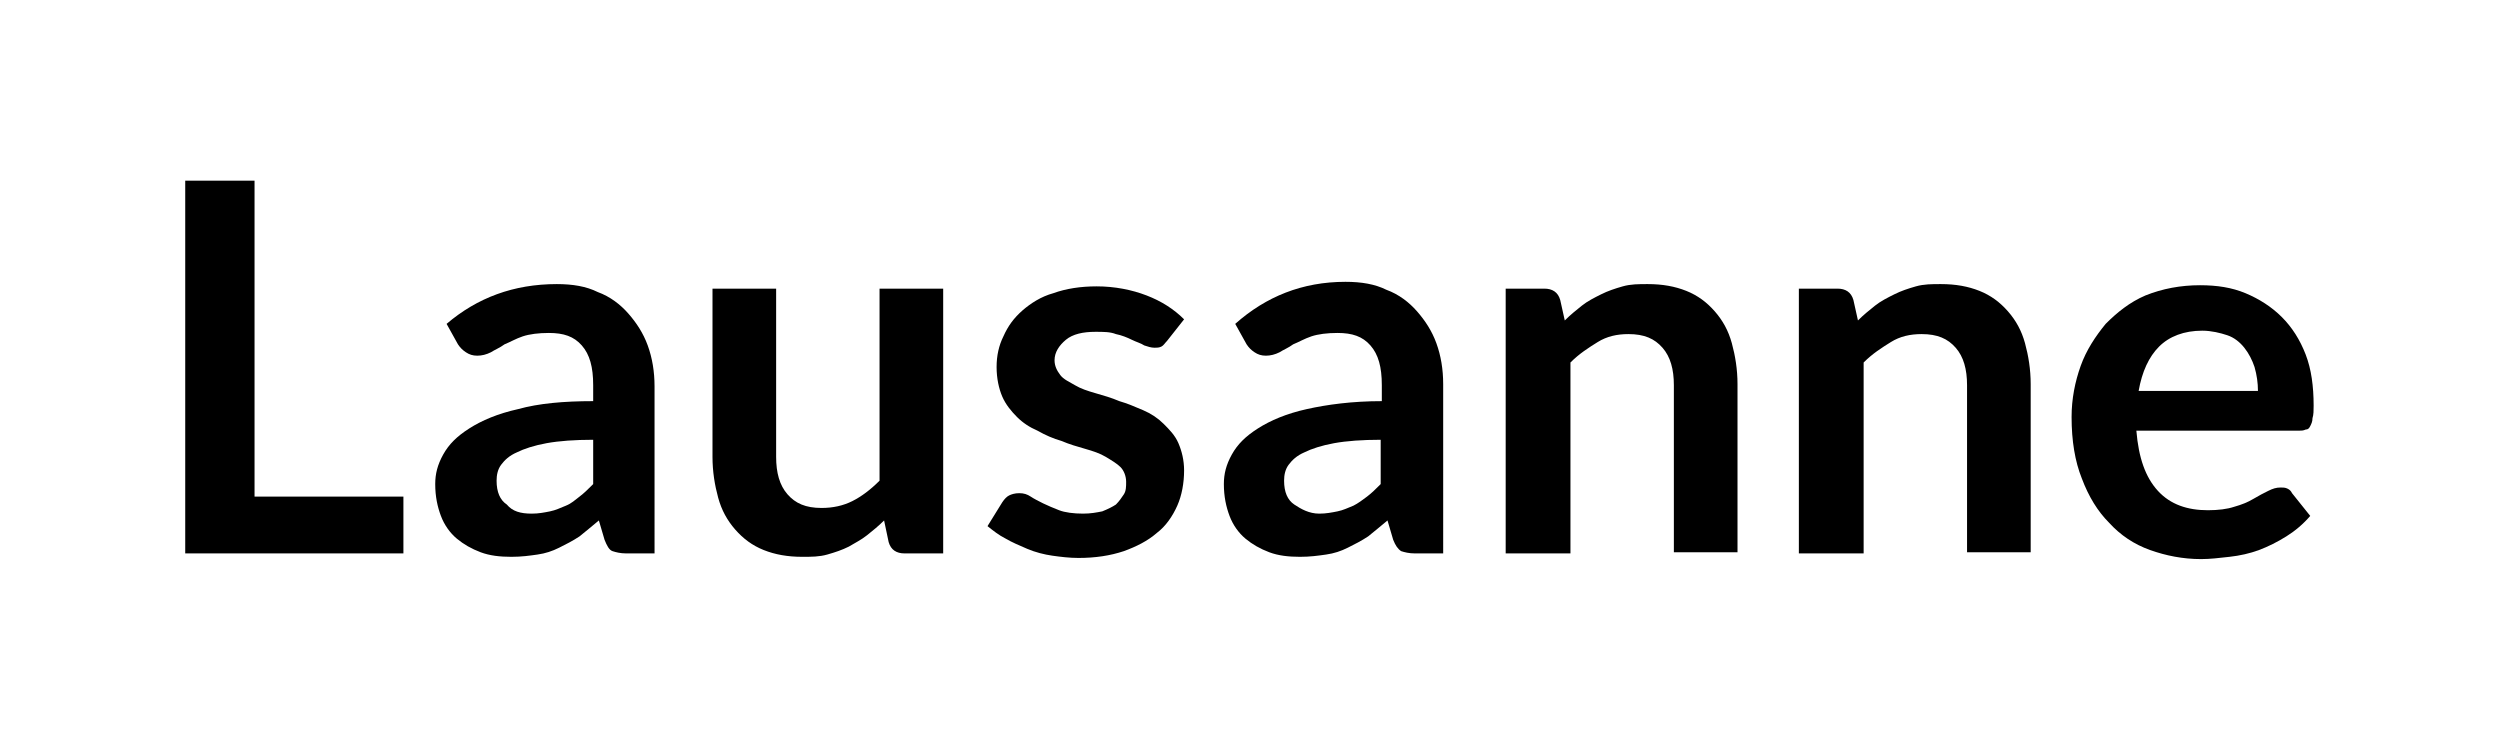 <?xml version="1.0" encoding="utf-8"?>
<!-- Generator: Adobe Illustrator 26.0.3, SVG Export Plug-In . SVG Version: 6.00 Build 0)  -->
<svg version="1.1" id="Layer_1" xmlns="http://www.w3.org/2000/svg" xmlns:xlink="http://www.w3.org/1999/xlink" x="0px" y="0px"
	 viewBox="0 0 220 65" style="enable-background:new 0 0 220 65;" xml:space="preserve">
<g>
	<path d="M22.4,43.7h13.1v5H16.3V15.9h6.1V43.7z"/>
	<path d="M57.6,48.7h-2.5c-0.5,0-0.9-0.1-1.2-0.2s-0.5-0.5-0.7-1l-0.5-1.7c-0.6,0.5-1.2,1-1.7,1.4c-0.6,0.4-1.2,0.7-1.8,1
		c-0.6,0.3-1.2,0.5-1.9,0.6c-0.7,0.1-1.4,0.2-2.3,0.2c-1,0-1.9-0.1-2.7-0.4c-0.8-0.3-1.5-0.7-2.1-1.2s-1.1-1.2-1.4-2
		c-0.3-0.8-0.5-1.7-0.5-2.8c0-0.9,0.2-1.7,0.7-2.6c0.5-0.9,1.2-1.6,2.3-2.3s2.5-1.3,4.3-1.7c1.8-0.5,4-0.7,6.6-0.7v-1.4
		c0-1.6-0.3-2.7-1-3.5s-1.6-1.1-2.9-1.1c-0.9,0-1.7,0.1-2.3,0.3c-0.6,0.2-1.1,0.5-1.6,0.7c-0.4,0.3-0.9,0.5-1.2,0.7
		c-0.4,0.2-0.8,0.3-1.2,0.3c-0.4,0-0.7-0.1-1-0.3s-0.5-0.4-0.7-0.7l-1-1.8C42,26.2,45.2,25,49,25c1.4,0,2.6,0.2,3.6,0.7
		c1.1,0.4,2,1.1,2.7,1.9c0.7,0.8,1.3,1.7,1.7,2.8c0.4,1.1,0.6,2.3,0.6,3.6V48.7z M46.8,45.2c0.6,0,1.1-0.1,1.6-0.2
		c0.5-0.1,0.9-0.3,1.4-0.5s0.8-0.5,1.2-0.8c0.4-0.3,0.8-0.7,1.2-1.1v-3.9c-1.6,0-3,0.1-4.1,0.3c-1.1,0.2-2,0.5-2.6,0.8
		c-0.7,0.3-1.1,0.7-1.4,1.1c-0.3,0.4-0.4,0.9-0.4,1.4c0,1,0.3,1.7,0.9,2.1C45.1,45,45.8,45.2,46.8,45.2z"/>
	<path d="M68.3,25.4v14.8c0,1.4,0.3,2.5,1,3.3c0.7,0.8,1.6,1.2,3,1.2c1,0,1.9-0.2,2.7-0.6c0.8-0.4,1.6-1,2.4-1.8V25.4h5.6v23.3h-3.4
		c-0.7,0-1.2-0.3-1.4-1l-0.4-1.9c-0.5,0.5-1,0.9-1.5,1.3s-1.1,0.7-1.6,1c-0.6,0.3-1.2,0.5-1.9,0.7c-0.7,0.2-1.4,0.2-2.2,0.2
		c-1.3,0-2.4-0.2-3.4-0.6c-1-0.4-1.8-1-2.5-1.8c-0.7-0.8-1.2-1.7-1.5-2.8c-0.3-1.1-0.5-2.3-0.5-3.6V25.4H68.3z"/>
	<path d="M102.7,30c-0.2,0.2-0.3,0.4-0.5,0.5c-0.2,0.1-0.4,0.1-0.6,0.1c-0.3,0-0.6-0.1-0.9-0.2c-0.3-0.2-0.7-0.3-1.1-0.5
		s-0.9-0.4-1.4-0.5c-0.5-0.2-1.1-0.2-1.8-0.2c-1.1,0-2,0.2-2.6,0.7c-0.6,0.5-1,1.1-1,1.8c0,0.5,0.2,0.9,0.5,1.3s0.8,0.6,1.3,0.9
		c0.5,0.3,1.1,0.5,1.8,0.7c0.7,0.2,1.4,0.4,2.1,0.7c0.7,0.2,1.4,0.5,2.1,0.8c0.7,0.3,1.3,0.7,1.8,1.2c0.5,0.5,1,1,1.3,1.7
		c0.3,0.7,0.5,1.5,0.5,2.4c0,1.1-0.2,2.2-0.6,3.1c-0.4,0.9-1,1.8-1.8,2.4c-0.8,0.7-1.8,1.2-2.9,1.6c-1.2,0.4-2.5,0.6-4,0.6
		c-0.8,0-1.6-0.1-2.3-0.2s-1.5-0.3-2.2-0.6c-0.7-0.3-1.4-0.6-1.9-0.9c-0.6-0.3-1.1-0.7-1.6-1.1l1.3-2.1c0.2-0.3,0.4-0.5,0.6-0.6
		c0.2-0.1,0.5-0.2,0.9-0.2s0.7,0.1,1,0.3s0.7,0.4,1.1,0.6c0.4,0.2,0.9,0.4,1.4,0.6s1.3,0.3,2.1,0.3c0.7,0,1.2-0.1,1.7-0.2
		c0.5-0.2,0.9-0.4,1.2-0.6c0.3-0.3,0.5-0.6,0.7-0.9s0.2-0.7,0.2-1.1c0-0.5-0.2-1-0.5-1.3c-0.3-0.3-0.8-0.6-1.3-0.9
		c-0.5-0.3-1.1-0.5-1.8-0.7c-0.7-0.2-1.4-0.4-2.1-0.7c-0.7-0.2-1.4-0.5-2.1-0.9c-0.7-0.3-1.3-0.7-1.8-1.2c-0.5-0.5-1-1.1-1.3-1.8
		c-0.3-0.7-0.5-1.6-0.5-2.6c0-1,0.2-1.9,0.6-2.7c0.4-0.9,0.9-1.6,1.7-2.3c0.7-0.6,1.6-1.2,2.7-1.5c1.1-0.4,2.4-0.6,3.8-0.6
		c1.6,0,3.1,0.3,4.4,0.8c1.3,0.5,2.4,1.2,3.3,2.1L102.7,30z"/>
	<path d="M127,48.7h-2.5c-0.5,0-0.9-0.1-1.2-0.2c-0.3-0.2-0.5-0.5-0.7-1l-0.5-1.7c-0.6,0.5-1.2,1-1.7,1.4c-0.6,0.4-1.2,0.7-1.8,1
		c-0.6,0.3-1.2,0.5-1.9,0.6c-0.7,0.1-1.4,0.2-2.3,0.2c-1,0-1.9-0.1-2.7-0.4s-1.5-0.7-2.1-1.2c-0.6-0.5-1.1-1.2-1.4-2
		c-0.3-0.8-0.5-1.7-0.5-2.8c0-0.9,0.2-1.7,0.7-2.6c0.5-0.9,1.2-1.6,2.3-2.3s2.5-1.3,4.3-1.7s4-0.7,6.6-0.7v-1.4c0-1.6-0.3-2.7-1-3.5
		c-0.7-0.8-1.6-1.1-2.9-1.1c-0.9,0-1.7,0.1-2.3,0.3c-0.6,0.2-1.1,0.5-1.6,0.7c-0.4,0.3-0.9,0.5-1.2,0.7c-0.4,0.2-0.8,0.3-1.2,0.3
		c-0.4,0-0.7-0.1-1-0.3s-0.5-0.4-0.7-0.7l-1-1.8c2.7-2.4,5.9-3.7,9.7-3.7c1.4,0,2.6,0.2,3.6,0.7c1.1,0.4,2,1.1,2.7,1.9
		c0.7,0.8,1.3,1.7,1.7,2.8c0.4,1.1,0.6,2.3,0.6,3.6V48.7z M116.1,45.2c0.6,0,1.1-0.1,1.6-0.2c0.5-0.1,0.9-0.3,1.4-0.5
		c0.4-0.2,0.8-0.5,1.2-0.8c0.4-0.3,0.8-0.7,1.2-1.1v-3.9c-1.6,0-3,0.1-4.1,0.3c-1.1,0.2-2,0.5-2.6,0.8c-0.7,0.3-1.1,0.7-1.4,1.1
		c-0.3,0.4-0.4,0.9-0.4,1.4c0,1,0.3,1.7,0.9,2.1S115.2,45.2,116.1,45.2z"/>
	<path d="M132.5,48.7V25.4h3.4c0.7,0,1.2,0.3,1.4,1l0.4,1.8c0.5-0.5,1-0.9,1.5-1.3c0.5-0.4,1.1-0.7,1.7-1s1.2-0.5,1.9-0.7
		c0.7-0.2,1.4-0.2,2.2-0.2c1.3,0,2.4,0.2,3.4,0.6c1,0.4,1.8,1,2.5,1.8c0.7,0.8,1.2,1.7,1.5,2.8c0.3,1.1,0.5,2.3,0.5,3.6v14.8h-5.6
		V33.9c0-1.4-0.3-2.5-1-3.3c-0.7-0.8-1.6-1.2-3-1.2c-1,0-1.9,0.2-2.7,0.7s-1.6,1-2.4,1.8v16.8H132.5z"/>
	<path d="M158.3,48.7V25.4h3.4c0.7,0,1.2,0.3,1.4,1l0.4,1.8c0.5-0.5,1-0.9,1.5-1.3c0.5-0.4,1.1-0.7,1.7-1s1.2-0.5,1.9-0.7
		c0.7-0.2,1.4-0.2,2.2-0.2c1.3,0,2.4,0.2,3.4,0.6c1,0.4,1.8,1,2.5,1.8c0.7,0.8,1.2,1.7,1.5,2.8c0.3,1.1,0.5,2.3,0.5,3.6v14.8h-5.6
		V33.9c0-1.4-0.3-2.5-1-3.3c-0.7-0.8-1.6-1.2-3-1.2c-1,0-1.9,0.2-2.7,0.7s-1.6,1-2.4,1.8v16.8H158.3z"/>
	<path d="M193.6,25.1c1.5,0,2.8,0.2,4,0.7c1.2,0.5,2.3,1.2,3.2,2.1s1.6,2,2.1,3.3c0.5,1.3,0.7,2.8,0.7,4.5c0,0.4,0,0.8-0.1,1.1
		c0,0.3-0.1,0.5-0.2,0.7c-0.1,0.2-0.2,0.3-0.4,0.3c-0.2,0.1-0.4,0.1-0.6,0.1H188c0.2,2.4,0.8,4.1,1.9,5.3s2.6,1.7,4.4,1.7
		c0.9,0,1.7-0.1,2.3-0.3c0.7-0.2,1.2-0.4,1.7-0.7s0.9-0.5,1.3-0.7c0.4-0.2,0.7-0.3,1.1-0.3c0.2,0,0.4,0,0.6,0.1
		c0.2,0.1,0.3,0.2,0.4,0.4l1.6,2c-0.6,0.7-1.3,1.3-2.1,1.8c-0.8,0.5-1.6,0.9-2.4,1.2s-1.7,0.5-2.6,0.6c-0.9,0.1-1.7,0.2-2.5,0.2
		c-1.6,0-3.1-0.3-4.5-0.8c-1.4-0.5-2.6-1.3-3.6-2.4c-1-1-1.8-2.3-2.4-3.9c-0.6-1.5-0.9-3.3-0.9-5.4c0-1.6,0.3-3.1,0.8-4.5
		c0.5-1.4,1.3-2.6,2.2-3.7c1-1,2.1-1.9,3.5-2.5C190.3,25.4,191.9,25.1,193.6,25.1z M193.8,29.1c-1.6,0-2.9,0.5-3.8,1.4
		s-1.5,2.2-1.8,3.9h10.5c0-0.7-0.1-1.4-0.3-2.1c-0.2-0.6-0.5-1.2-0.9-1.7c-0.4-0.5-0.9-0.9-1.5-1.1S194.6,29.1,193.8,29.1z"/>
</g>
</svg>
